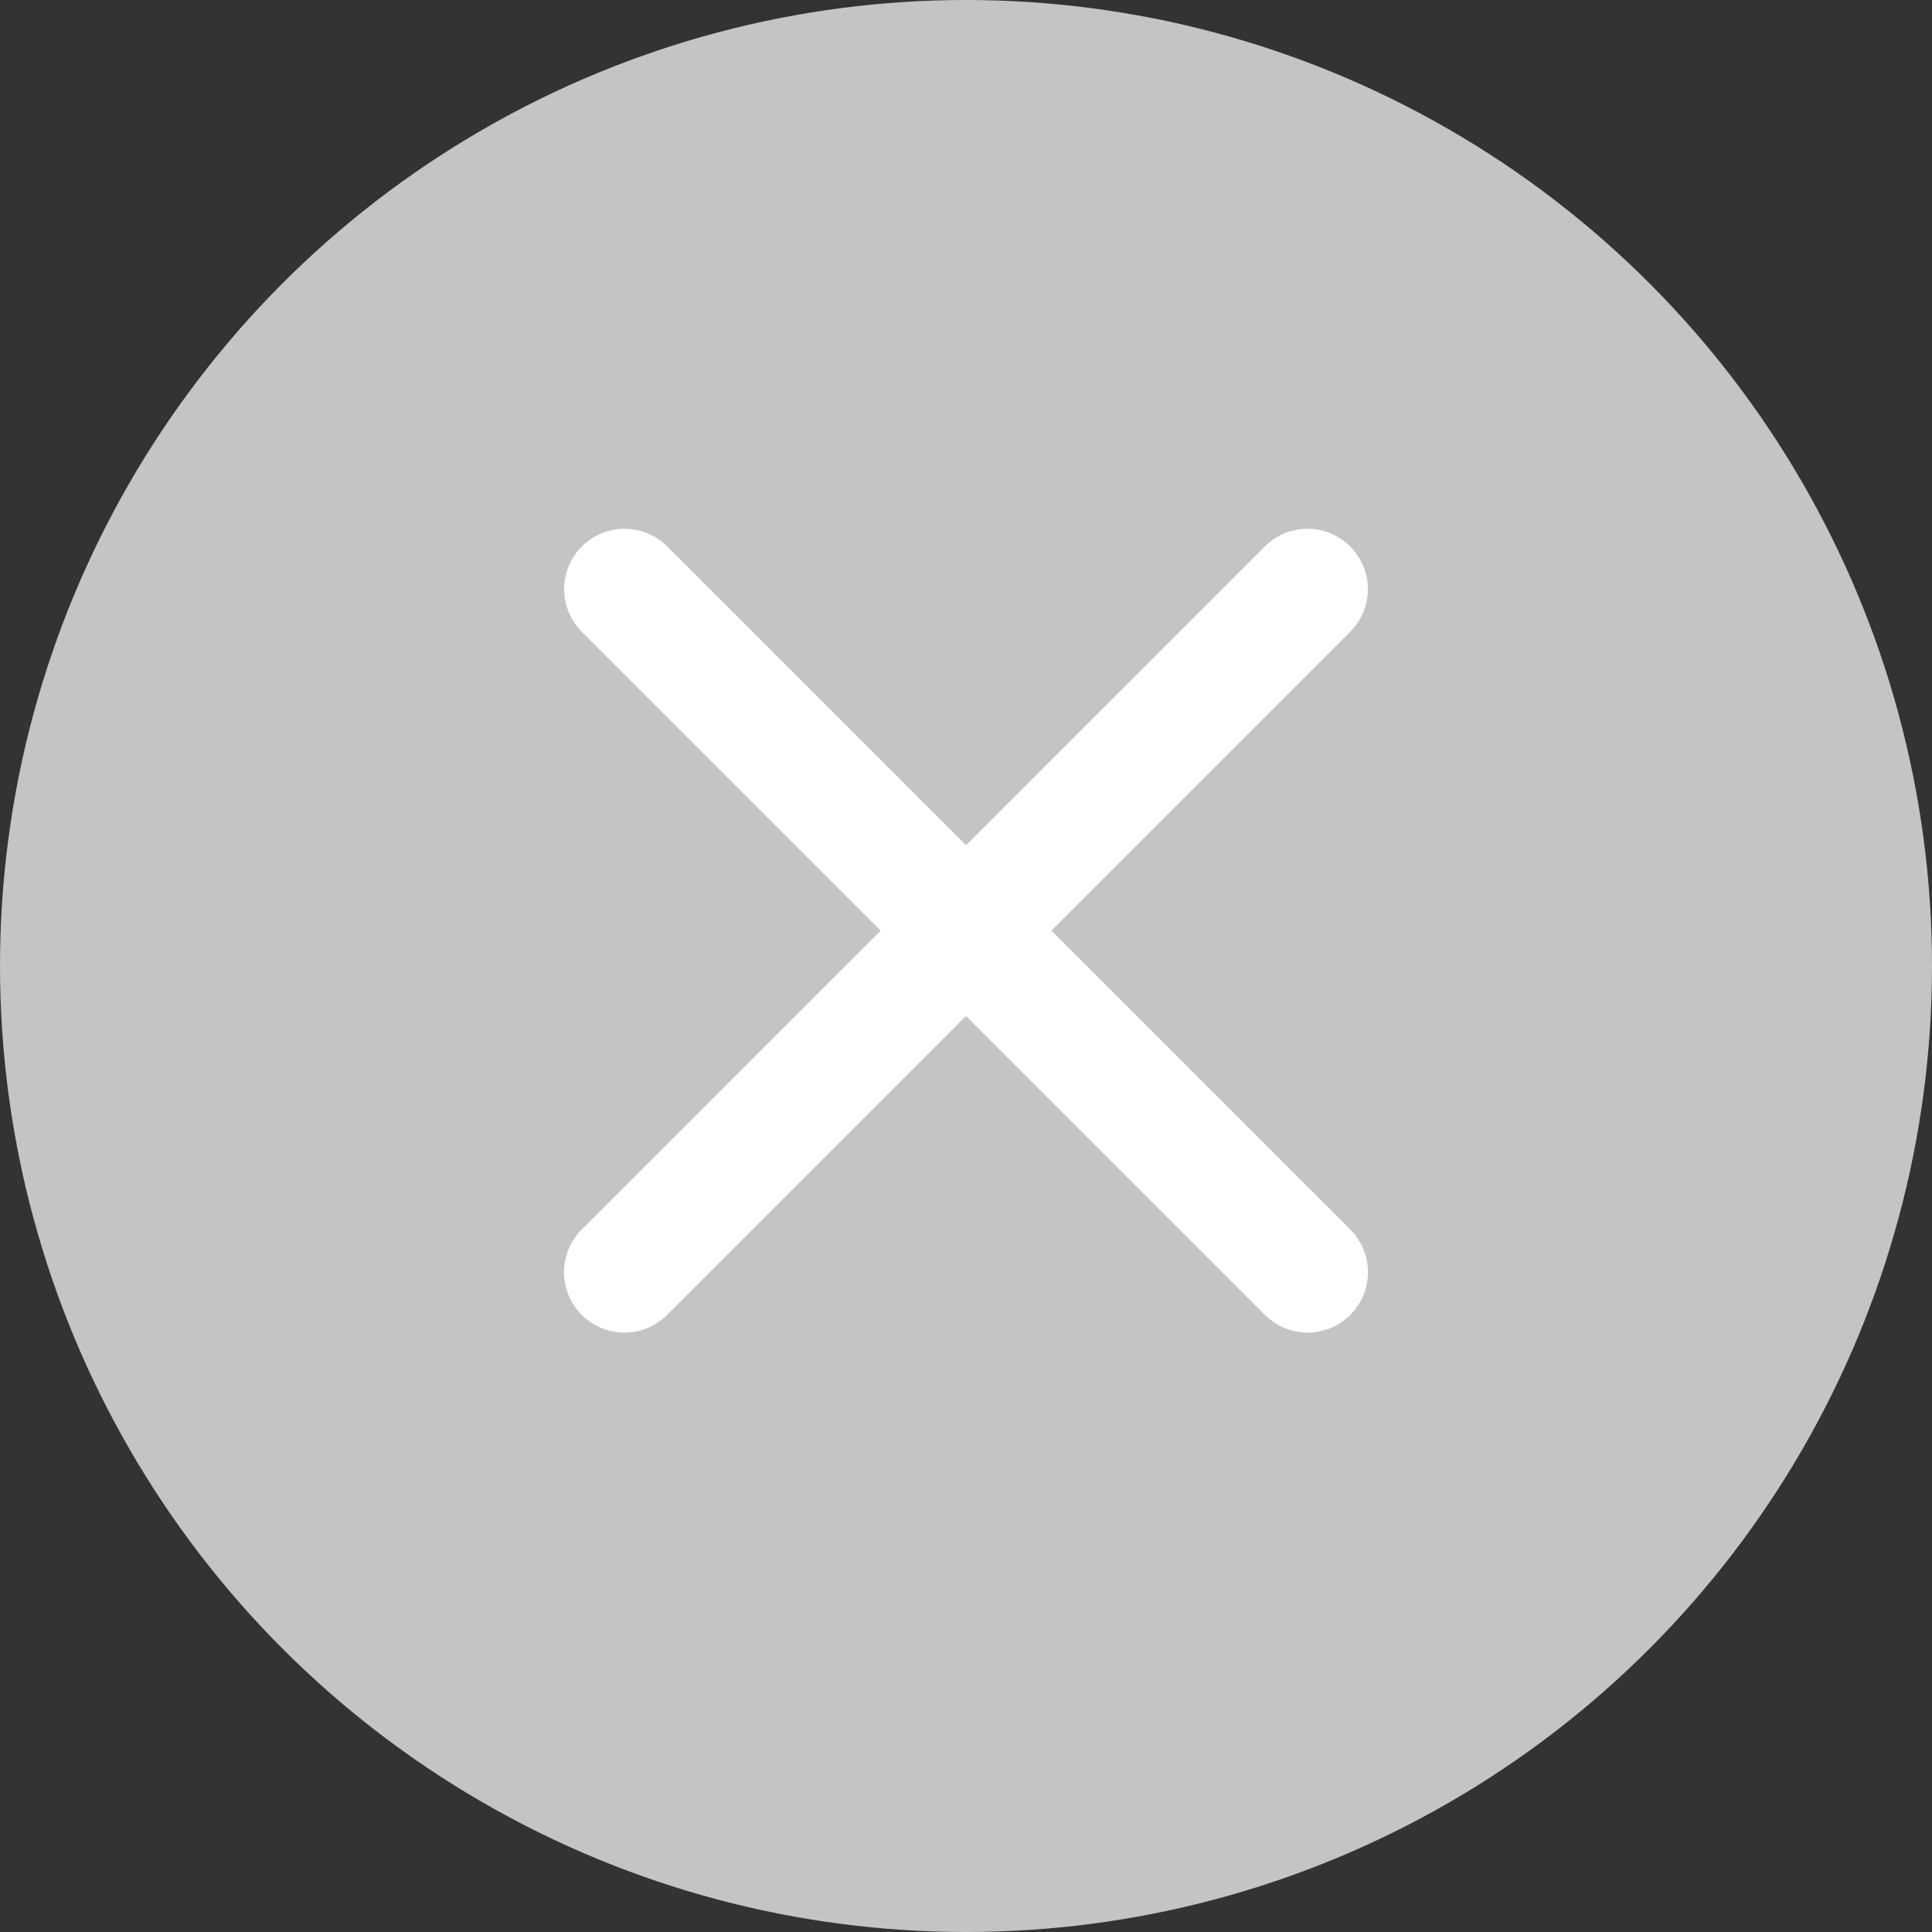 <svg xmlns="http://www.w3.org/2000/svg" width="16" height="16" viewBox="0 0 16 16">
  <rect x="0" y="0" width="16" height="16" fill="#333333" stroke="none"/>
  <g id="Group_13214" data-name="Group 13214" transform="translate(-144 -611)">
    <circle id="Ellipse_939" data-name="Ellipse 939" cx="8" cy="8" r="8" transform="translate(144 611)" fill="#c4c4c4"/>
    <line id="Line_143" data-name="Line 143" x2="8" transform="translate(149.172 615.879) rotate(45)" fill="none" stroke="#fff" stroke-linecap="round" stroke-width="1"/>
    <line id="Line_144" data-name="Line 144" y2="8" transform="translate(154.828 615.879) rotate(45)" fill="none" stroke="#fff" stroke-linecap="round" stroke-width="1"/>
  </g>
</svg>
